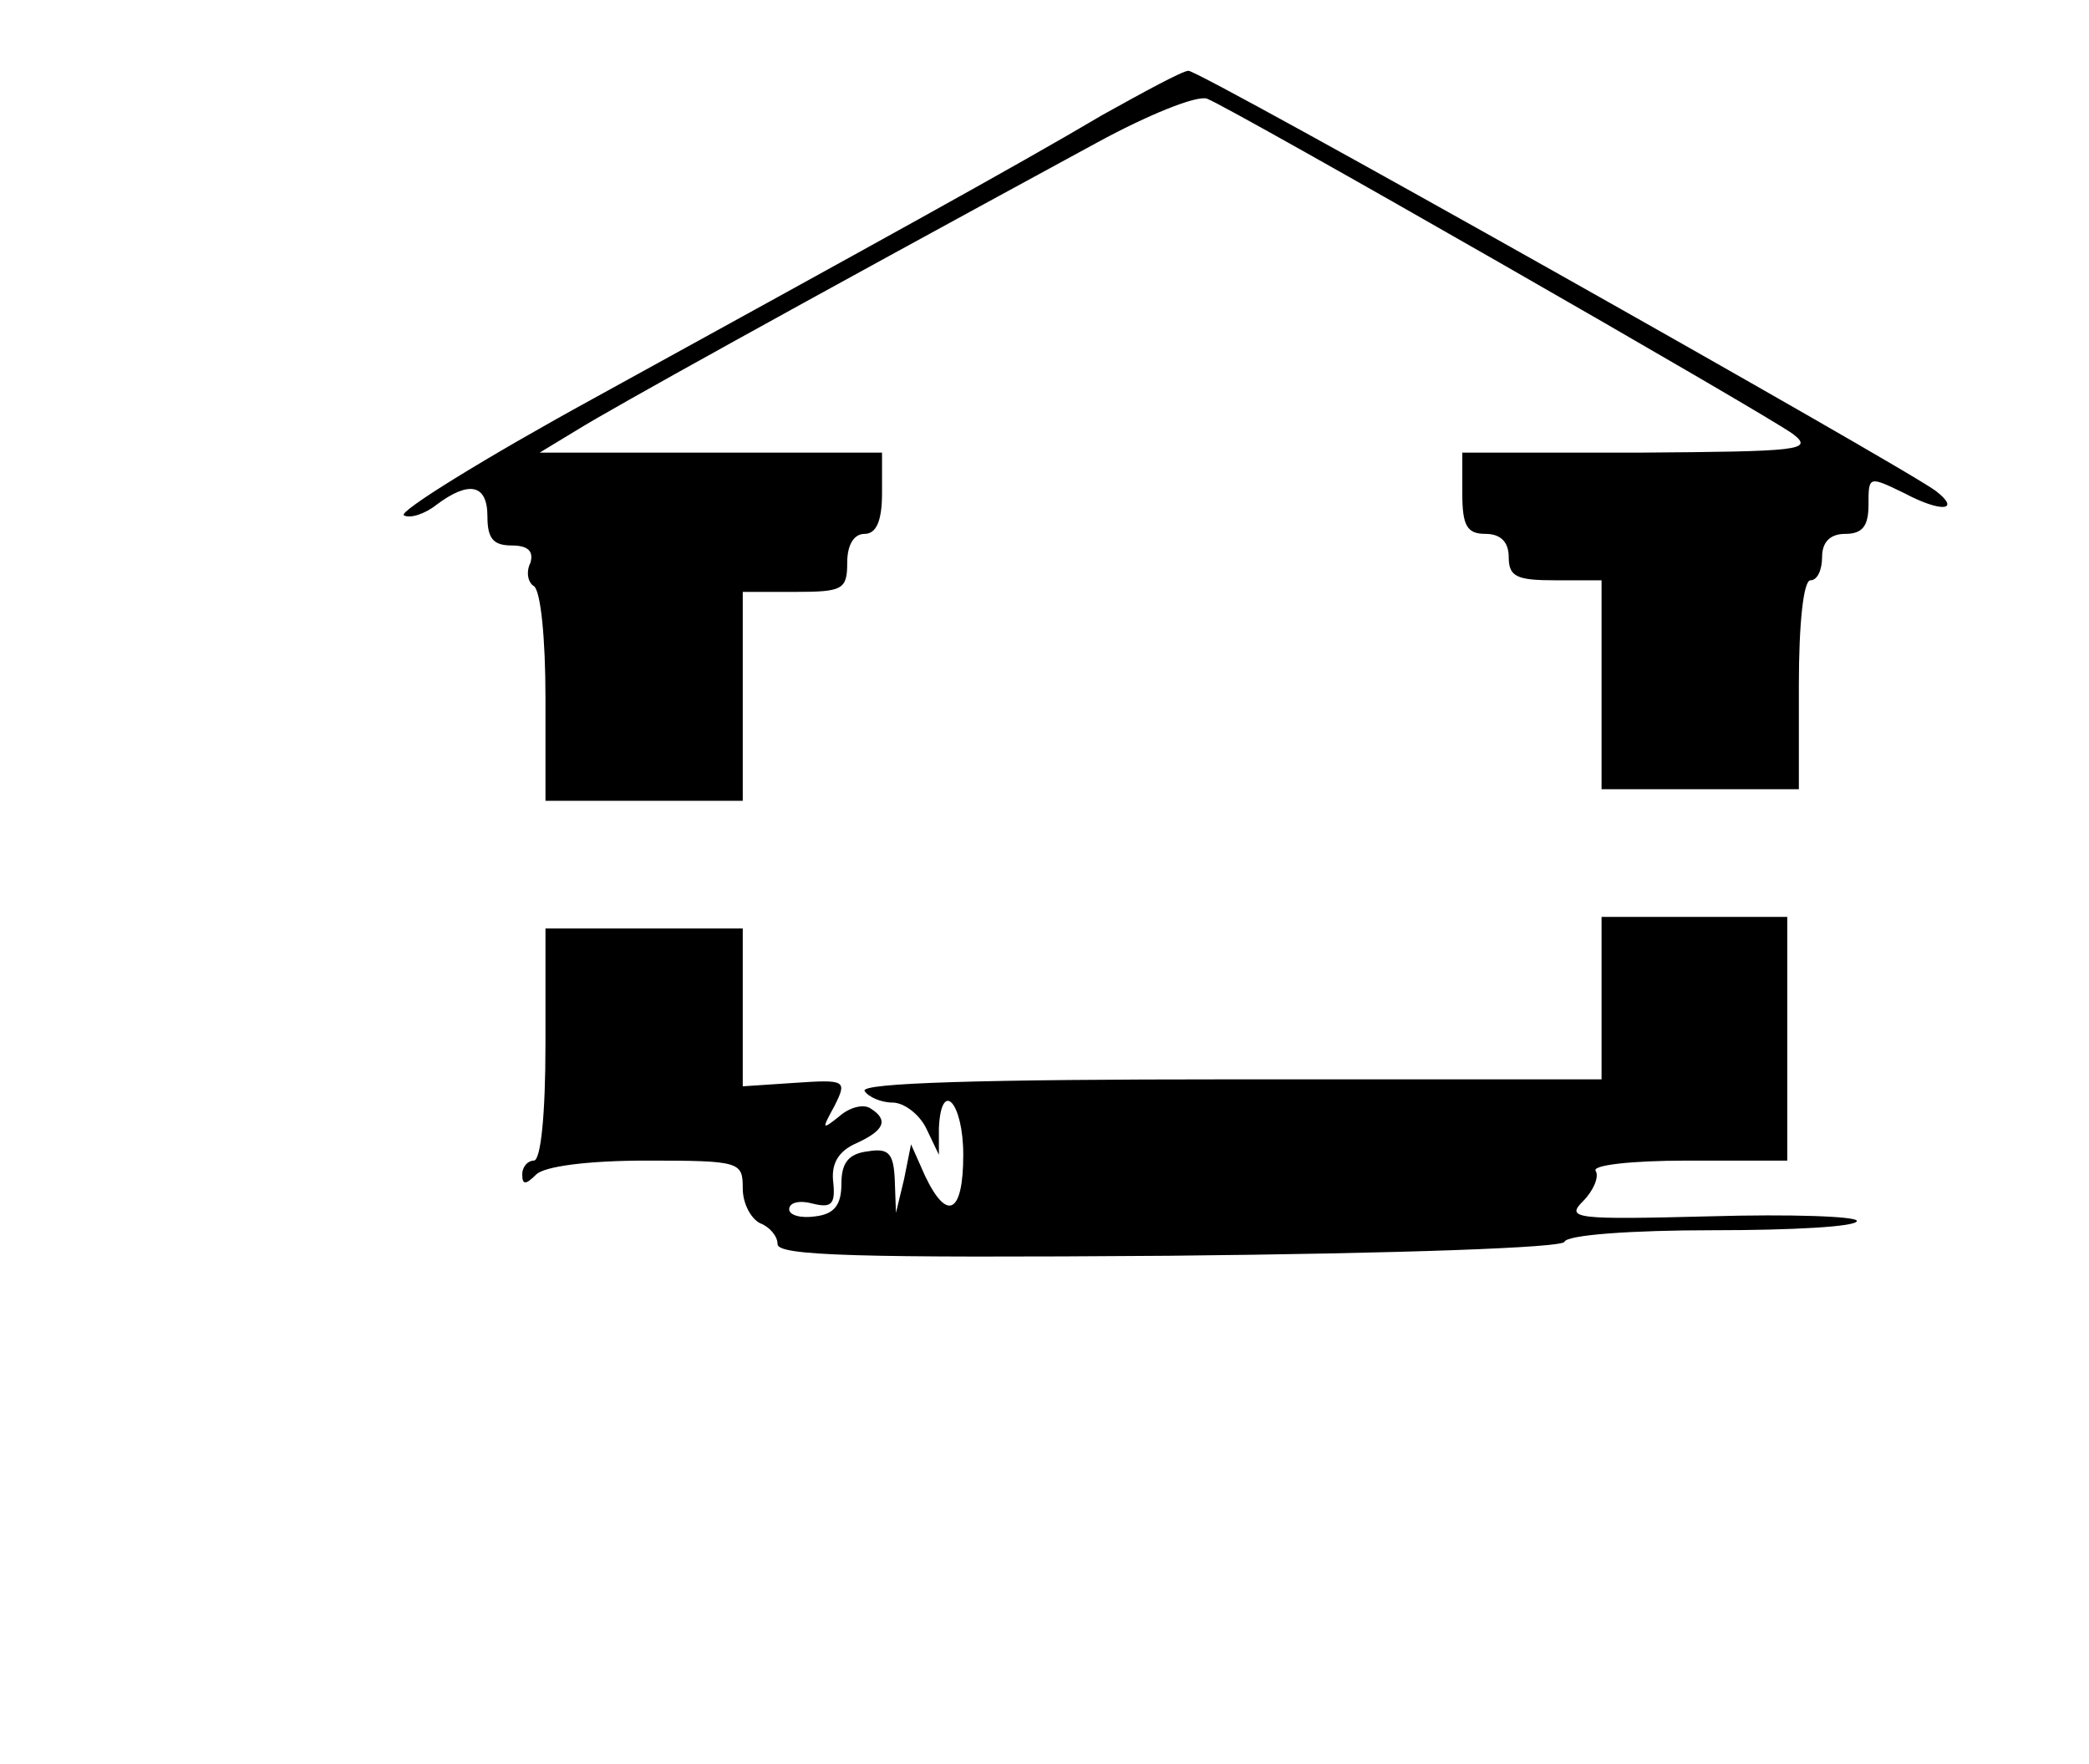 <?xml version="1.0" standalone="no"?>
<!DOCTYPE svg PUBLIC "-//W3C//DTD SVG 20010904//EN"
 "http://www.w3.org/TR/2001/REC-SVG-20010904/DTD/svg10.dtd">
<svg version="1.0" xmlns="http://www.w3.org/2000/svg"
 width="180pt" height="152pt" viewBox="0 0 180 152"
 preserveAspectRatio="xMidYMid meet">
<g transform="translate(0,152) scale(0.1,-0.1)"
fill="#000000" stroke="none">
<path d="M950 1421 c-76 -45 -200 -113 -438 -244 -95 -52 -169 -98 -164 -101
5 -3 18 1 28 9 28 21 44 18 44 -10 0 -19 5 -25 21 -25 14 0 19 -5 16 -15 -4
-8 -2 -17 3 -20 6 -4 10 -46 10 -96 l0 -89 85 0 85 0 0 90 0 90 45 0 c41 0 45
2 45 25 0 16 6 25 15 25 10 0 15 11 15 35 l0 35 -147 0 -148 0 33 20 c29 18
182 103 447 247 44 24 86 41 95 38 23 -9 482 -272 505 -289 18 -14 6 -15 -132
-16 l-153 0 0 -35 c0 -28 4 -35 20 -35 13 0 20 -7 20 -20 0 -17 7 -20 40 -20
l40 0 0 -90 0 -90 85 0 85 0 0 90 c0 53 4 90 10 90 6 0 10 9 10 20 0 13 7 20
20 20 15 0 20 7 20 25 0 25 0 25 31 10 32 -17 49 -15 27 2 -28 21 -635 363
-644 362 -5 0 -38 -18 -74 -38z"/>
<path d="M1380 660 l0 -70 -321 0 c-211 0 -318 -3 -314 -10 3 -5 14 -10 24
-10 10 0 23 -10 29 -22 l11 -23 0 23 c2 43 21 22 21 -23 0 -51 -14 -58 -33
-18 l-12 27 -6 -30 -7 -29 -1 28 c-1 23 -5 28 -23 25 -17 -2 -23 -10 -23 -28
0 -18 -6 -26 -22 -28 -13 -2 -23 1 -23 6 0 6 9 8 20 5 16 -4 20 -1 18 18 -2
16 4 27 20 34 24 11 28 20 12 30 -6 4 -18 1 -27 -7 -15 -12 -15 -11 -4 9 11
22 10 23 -34 20 l-45 -3 0 68 0 68 -85 0 -85 0 0 -100 c0 -60 -4 -100 -10
-100 -5 0 -10 -5 -10 -12 0 -9 3 -9 12 0 7 7 44 12 95 12 81 0 83 -1 83 -24 0
-13 7 -26 15 -30 8 -3 15 -11 15 -18 0 -10 68 -12 337 -10 204 2 339 7 341 12
2 6 58 10 128 10 68 0 124 3 124 8 0 4 -57 6 -126 4 -117 -3 -125 -2 -110 13
9 9 14 21 11 26 -4 5 30 9 79 9 l86 0 0 105 0 105 -80 0 -80 0 0 -70z"/>
</g>
</svg>
